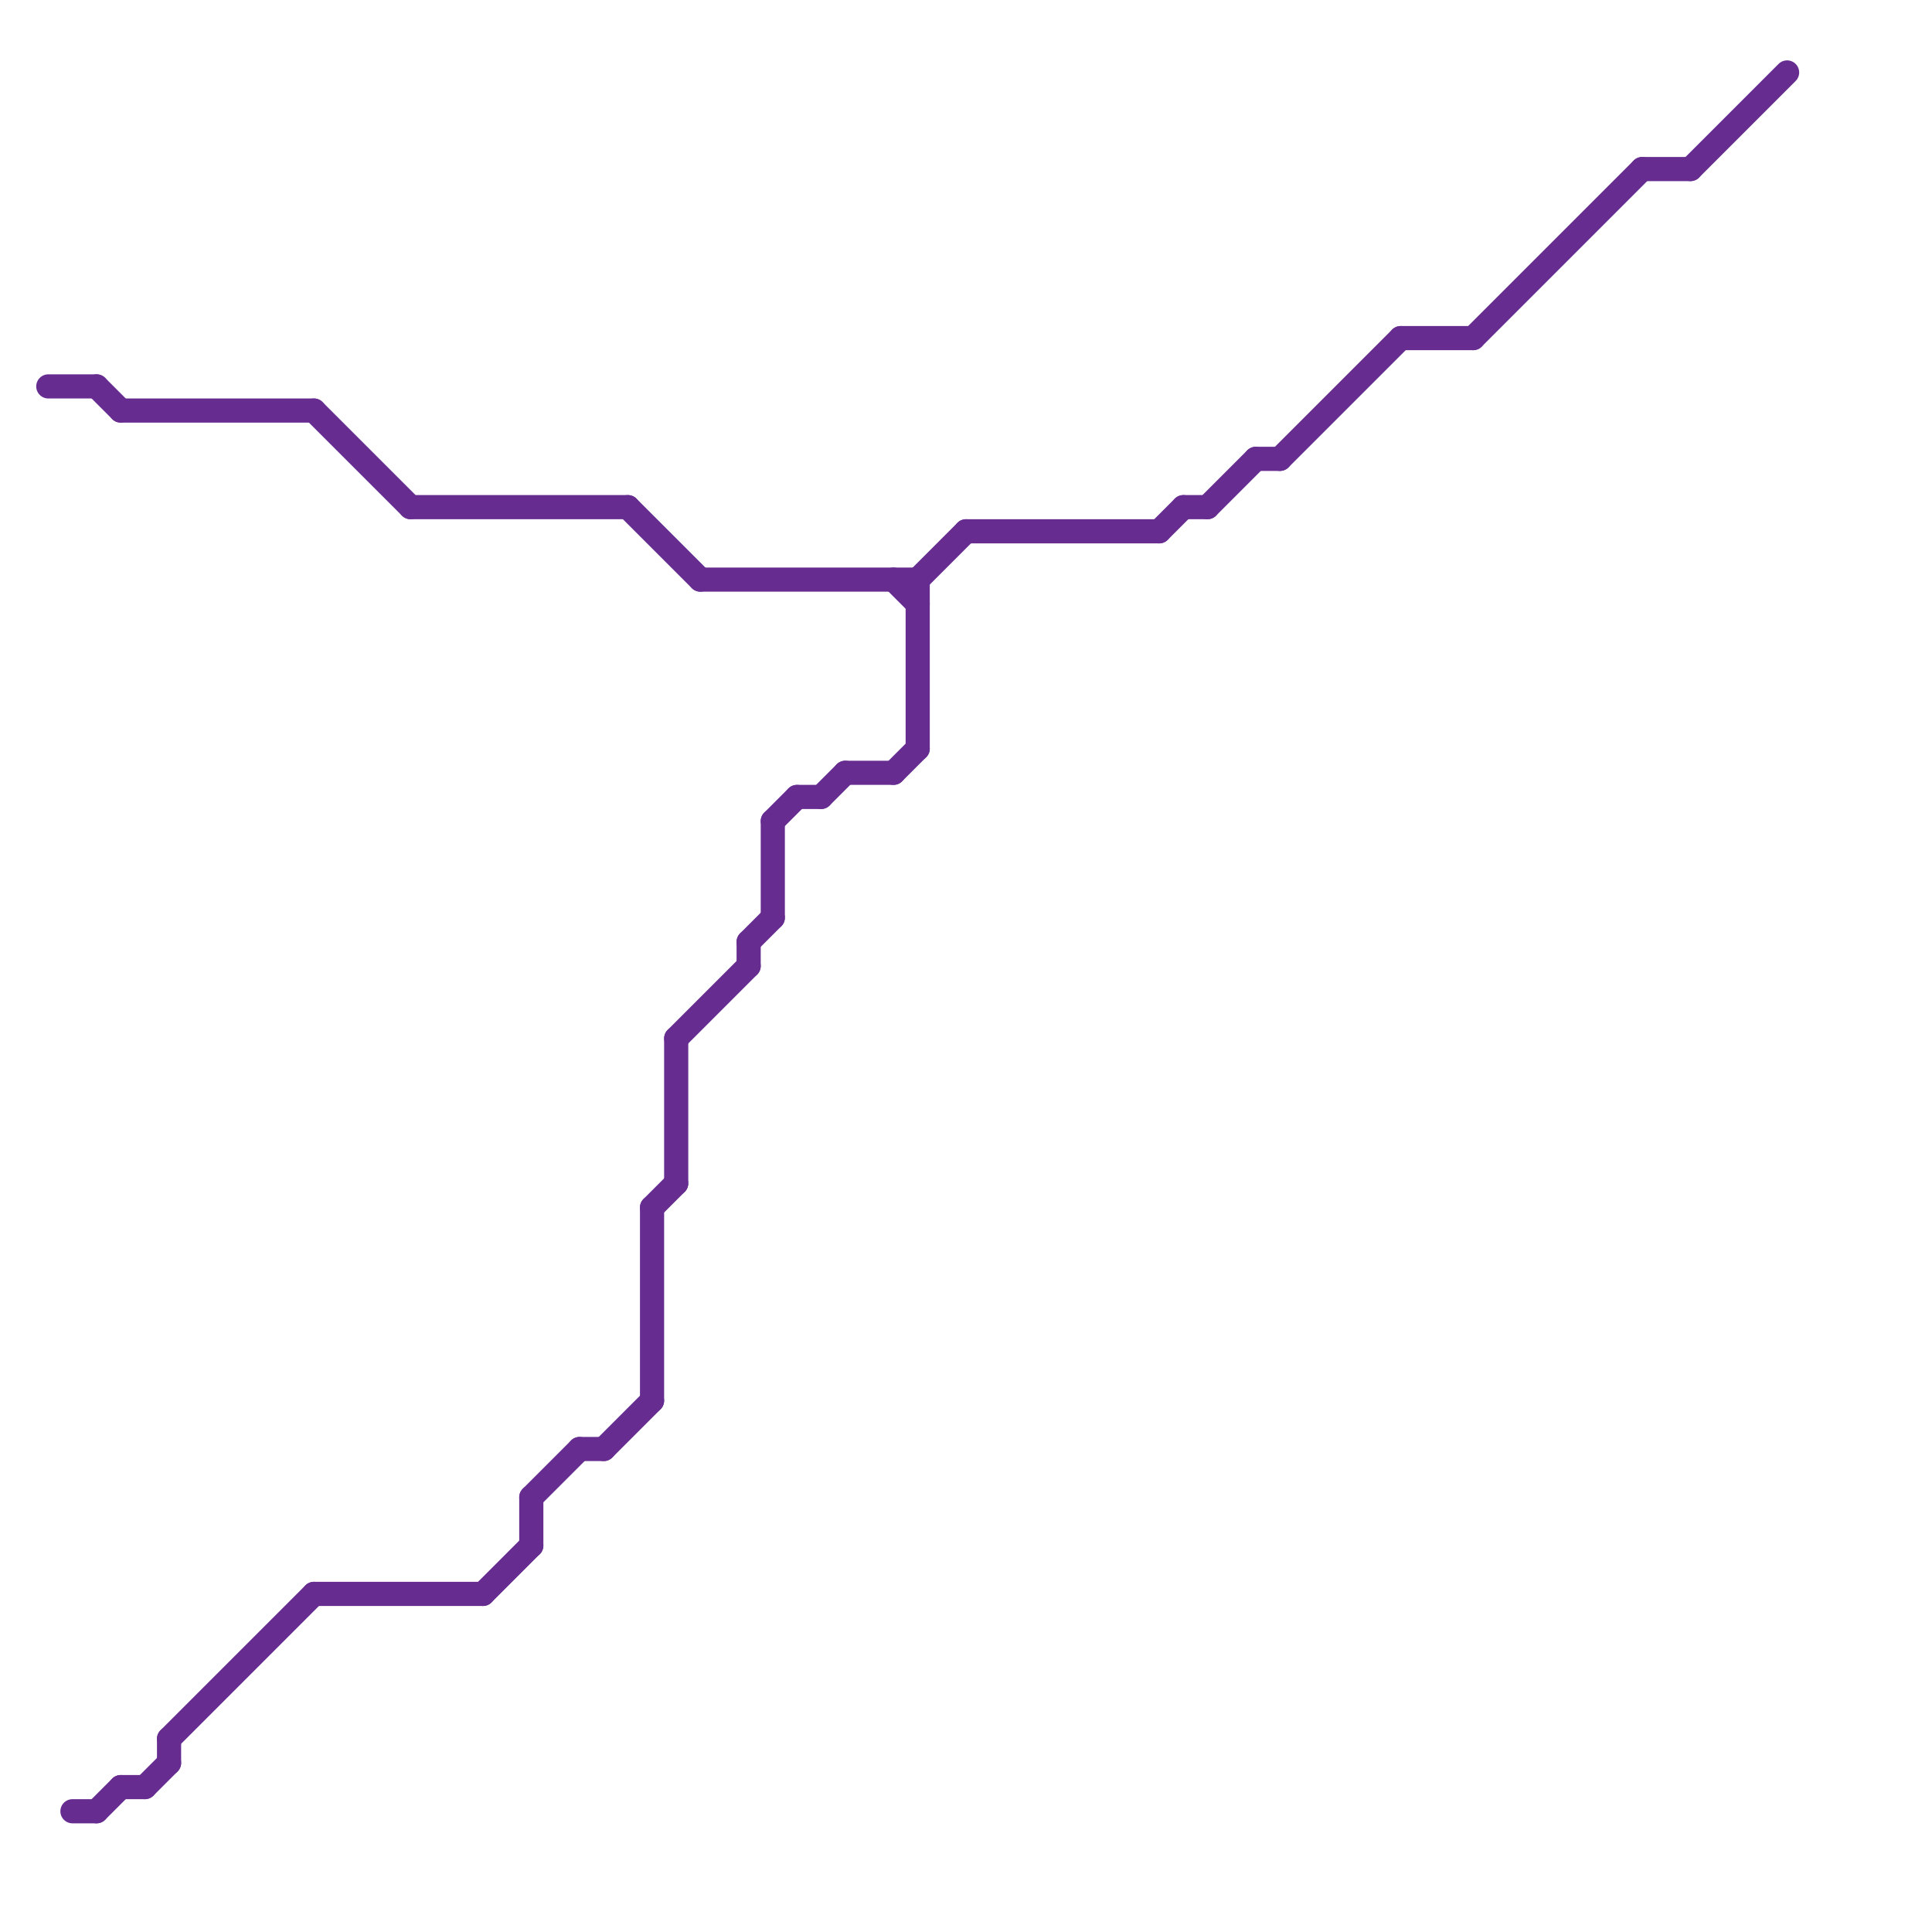 
<svg version="1.1" xmlns="http://www.w3.org/2000/svg" viewBox="0 0 80 80">
<style>text { font: 1px Helvetica; font-weight: 600; white-space: pre; dominant-baseline: central; } line { stroke-width: 1; fill: none; stroke-linecap: round; stroke-linejoin: round; } .c0 { stroke: #662c90 }</style><defs><g id="wm-xf"><circle r="1.2" fill="#000"/><circle r="0.9" fill="#fff"/><circle r="0.6" fill="#000"/><circle r="0.3" fill="#fff"/></g><g id="wm"><circle r="0.6" fill="#000"/><circle r="0.3" fill="#fff"/></g></defs><line class="c0" x1="49" y1="21" x2="50" y2="21"/><line class="c0" x1="70" y1="7" x2="74" y2="3"/><line class="c0" x1="28" y1="43" x2="28" y2="49"/><line class="c0" x1="13" y1="17" x2="17" y2="21"/><line class="c0" x1="52" y1="19" x2="53" y2="19"/><line class="c0" x1="35" y1="32" x2="37" y2="32"/><line class="c0" x1="6" y1="74" x2="7" y2="73"/><line class="c0" x1="50" y1="21" x2="52" y2="19"/><line class="c0" x1="40" y1="22" x2="48" y2="22"/><line class="c0" x1="32" y1="34" x2="33" y2="33"/><line class="c0" x1="37" y1="32" x2="38" y2="31"/><line class="c0" x1="25" y1="60" x2="27" y2="58"/><line class="c0" x1="53" y1="19" x2="58" y2="14"/><line class="c0" x1="13" y1="66" x2="20" y2="66"/><line class="c0" x1="7" y1="72" x2="7" y2="73"/><line class="c0" x1="48" y1="22" x2="49" y2="21"/><line class="c0" x1="22" y1="62" x2="24" y2="60"/><line class="c0" x1="34" y1="33" x2="35" y2="32"/><line class="c0" x1="3" y1="75" x2="4" y2="75"/><line class="c0" x1="17" y1="21" x2="26" y2="21"/><line class="c0" x1="58" y1="14" x2="61" y2="14"/><line class="c0" x1="4" y1="16" x2="5" y2="17"/><line class="c0" x1="27" y1="50" x2="28" y2="49"/><line class="c0" x1="20" y1="66" x2="22" y2="64"/><line class="c0" x1="38" y1="24" x2="38" y2="31"/><line class="c0" x1="2" y1="16" x2="4" y2="16"/><line class="c0" x1="31" y1="39" x2="31" y2="40"/><line class="c0" x1="4" y1="75" x2="5" y2="74"/><line class="c0" x1="38" y1="24" x2="40" y2="22"/><line class="c0" x1="61" y1="14" x2="68" y2="7"/><line class="c0" x1="5" y1="74" x2="6" y2="74"/><line class="c0" x1="26" y1="21" x2="29" y2="24"/><line class="c0" x1="33" y1="33" x2="34" y2="33"/><line class="c0" x1="28" y1="43" x2="31" y2="40"/><line class="c0" x1="24" y1="60" x2="25" y2="60"/><line class="c0" x1="29" y1="24" x2="38" y2="24"/><line class="c0" x1="68" y1="7" x2="70" y2="7"/><line class="c0" x1="32" y1="34" x2="32" y2="38"/><line class="c0" x1="7" y1="72" x2="13" y2="66"/><line class="c0" x1="27" y1="50" x2="27" y2="58"/><line class="c0" x1="31" y1="39" x2="32" y2="38"/><line class="c0" x1="22" y1="62" x2="22" y2="64"/><line class="c0" x1="5" y1="17" x2="13" y2="17"/><line class="c0" x1="37" y1="24" x2="38" y2="25"/>
</svg>
